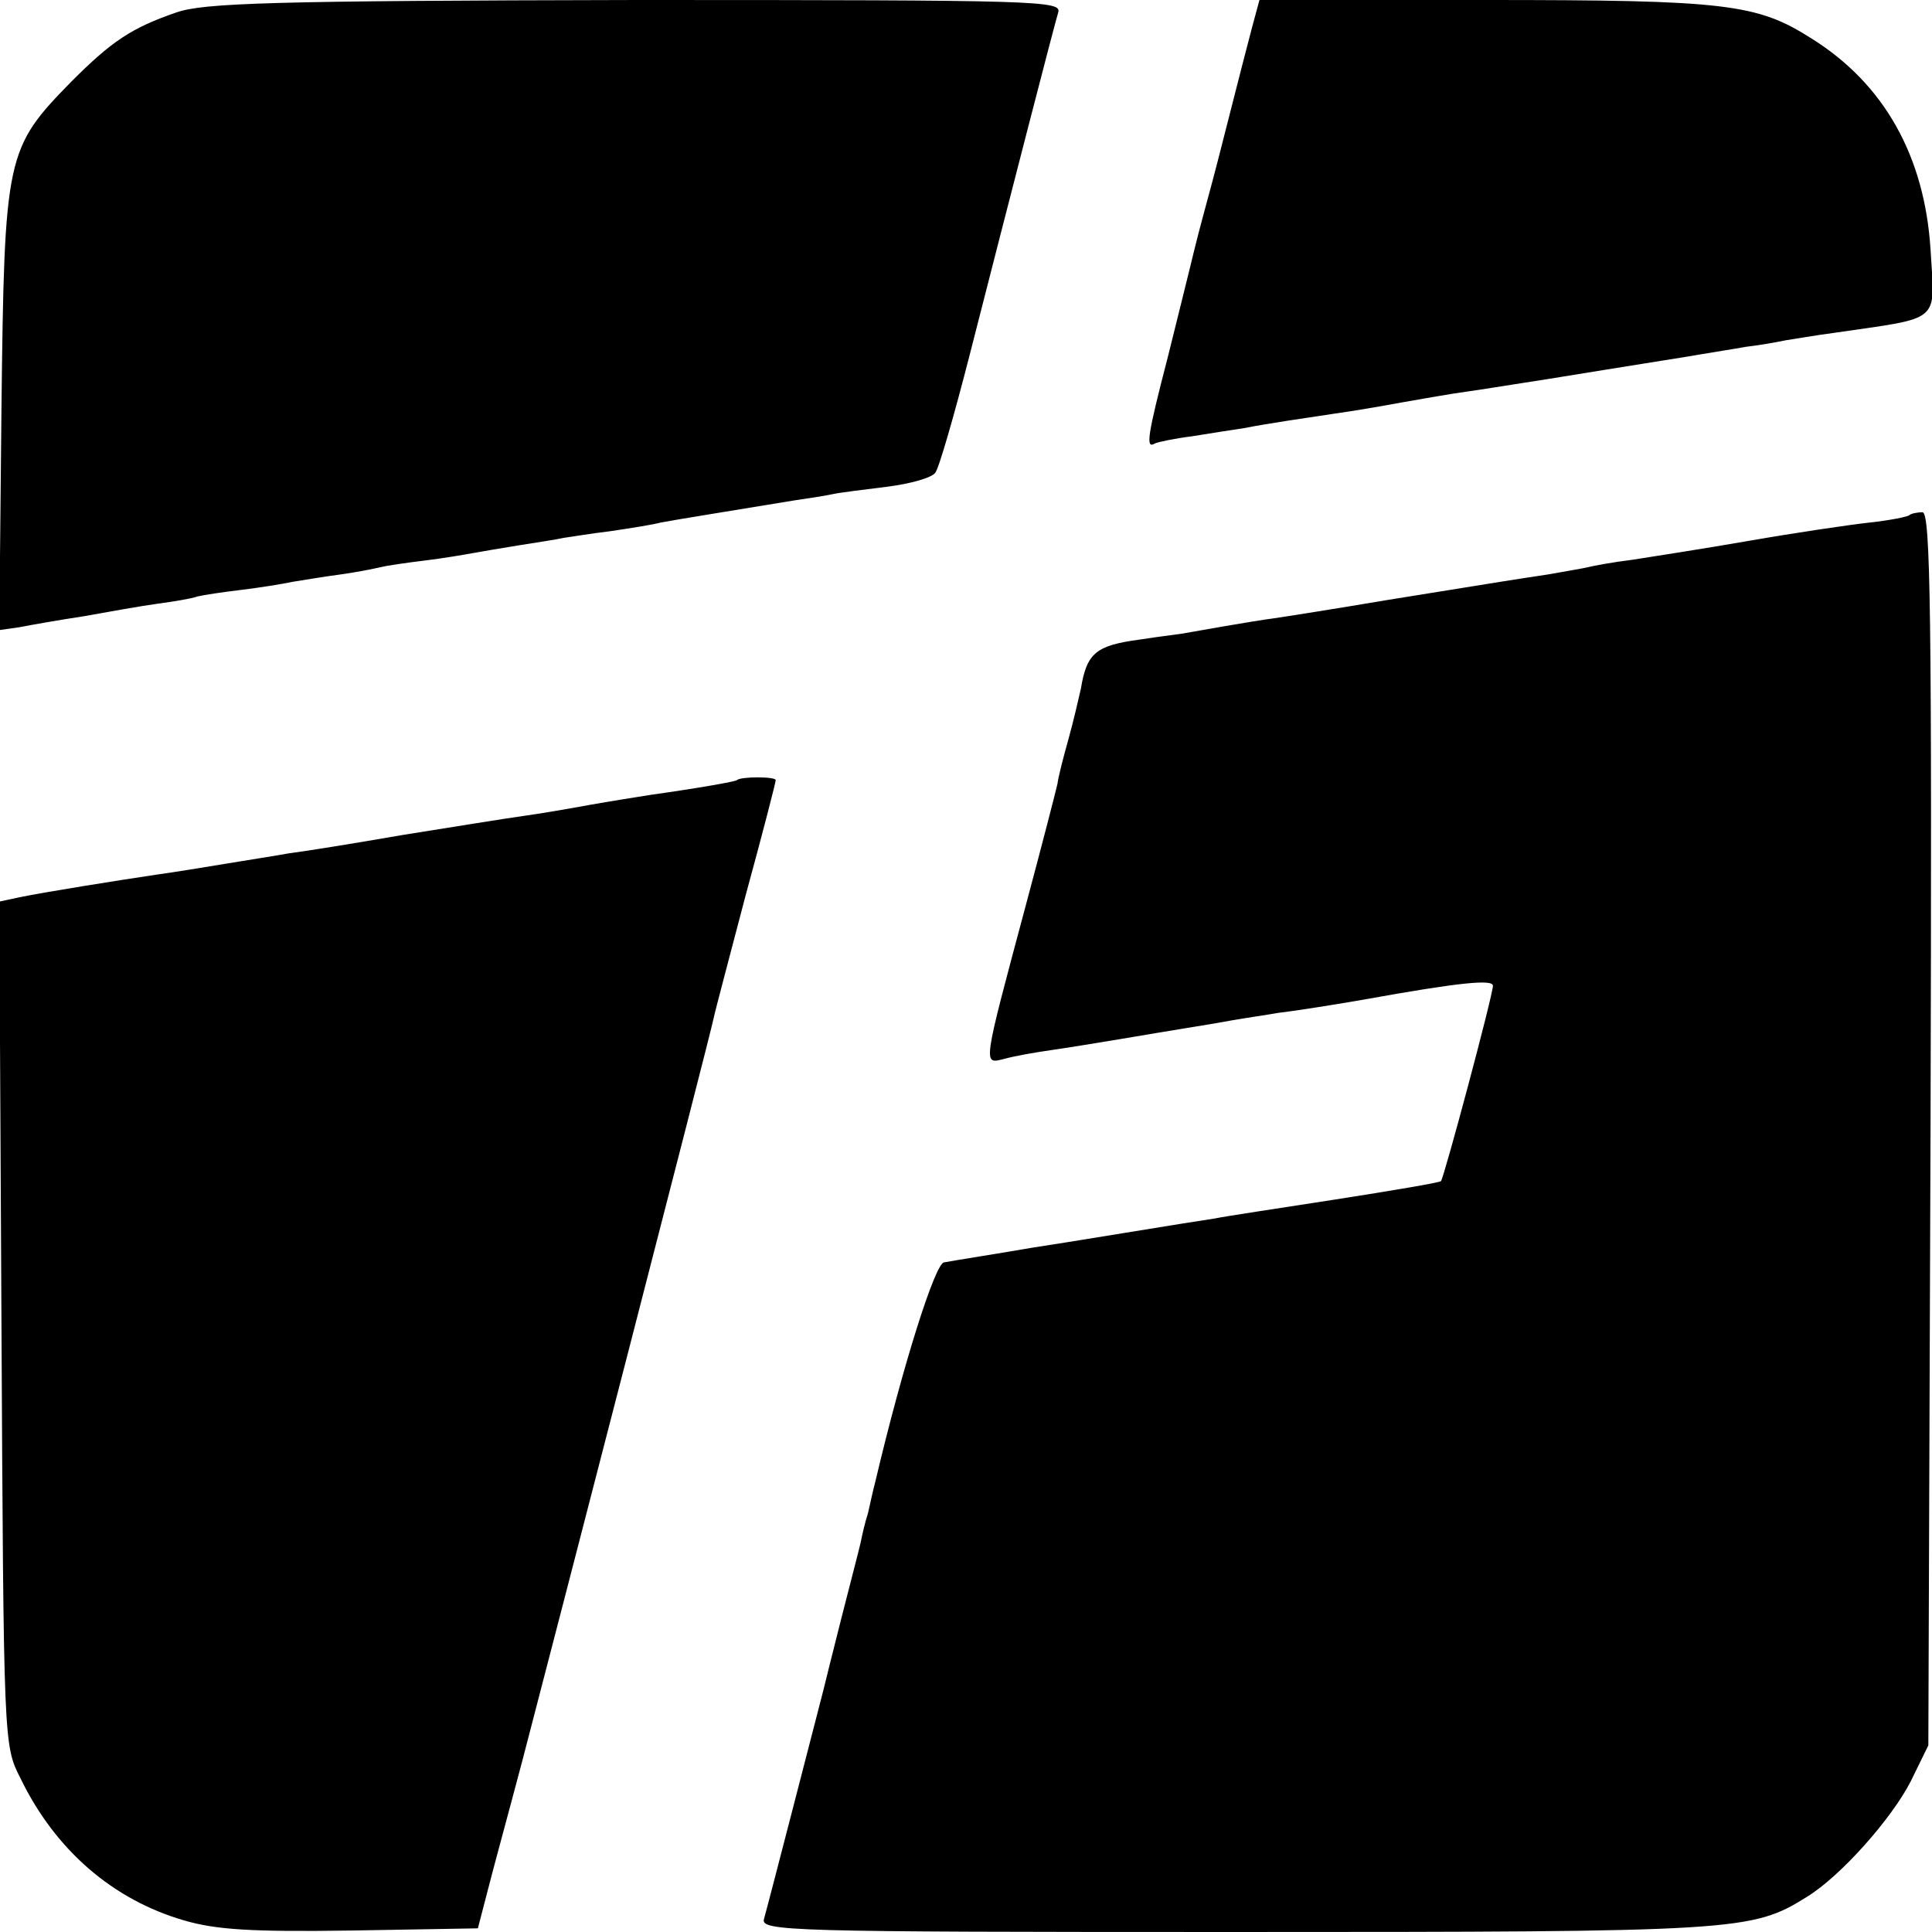 <svg version="1" xmlns="http://www.w3.org/2000/svg" width="352" height="352" viewBox="0 0 264 264"><path d="M24.1 1.7C18 3.8 15.3 5.6 9.8 11.1.8 20.3.6 21.1.2 55.8l-.3 30.3 2.8-.4c1.5-.3 5.5-1 8.8-1.5 3.3-.6 7.8-1.4 10-1.7 2.2-.3 4.7-.7 5.5-1 .8-.2 3.5-.6 6-.9 2.5-.3 5.6-.8 7-1.1 1.3-.2 4.2-.7 6.5-1 2.2-.3 4.7-.8 5.5-1 .8-.2 3.5-.6 6-.9 2.5-.3 5.4-.8 6.5-1 1.1-.2 4-.7 6.5-1.1 2.5-.4 5.2-.8 6-1 .8-.1 3.7-.6 6.3-.9 2.7-.4 5.9-.9 7-1.2 2.1-.4 9-1.5 18.1-3 2.1-.3 4.6-.7 5.5-.9.9-.2 4.2-.6 7.4-1 3.1-.4 6-1.2 6.5-1.9.5-.6 2.6-7.9 4.7-16.1 5.8-22.7 11.5-44.8 12.1-46.8.5-1.6-2.5-1.7-57.8-1.7-49.7.1-59 .4-62.7 1.7zM171.1 3.7c-1.3 4.9-4.2 16.4-4.7 18.3-.2.8-1.1 4.2-2 7.5-.9 3.3-1.7 6.7-1.9 7.5-.2.8-1.5 6.1-2.9 11.7-2.8 10.8-3.1 12.7-1.8 11.9.4-.2 2.8-.7 5.2-1 2.5-.4 5.6-.9 7-1.1 3.6-.7 7.9-1.3 12.5-2 2.2-.3 6.3-1 9-1.5 2.8-.5 6.8-1.2 9-1.5 2.2-.3 5.1-.8 6.5-1 1.4-.2 7-1.1 12.5-2 5.5-.9 11.4-1.8 13-2.1 1.7-.3 4.4-.7 6-1 1.7-.2 4.1-.6 5.5-.9 1.3-.2 4.2-.7 6.5-1 15-2.2 13.9-1.2 13.3-11.4-.8-12.7-6.3-22.6-16.2-28.8C240.1.5 235.9 0 202.8 0h-30.7l-1 3.7zM260.9 70.4c-.2.2-2.6.7-5.4 1-2.7.3-10.2 1.4-16.5 2.5-6.3 1.1-13.5 2.2-16 2.6-2.5.3-5.2.8-6 1-.8.2-3.3.6-5.5 1-4.6.7-4.7.7-22 3.5-7.1 1.2-14.1 2.3-15.5 2.5-2.4.3-10.9 1.8-12 2-.3.1-3.1.4-6.3.9-5.9.8-7.2 1.8-8 6.7-.3 1.3-1 4.4-1.7 6.9s-1.4 5.2-1.5 6.1c-.2.9-2.1 8.3-4.3 16.5-6 22.4-5.9 21.8-3 21.1 1.4-.4 4.3-.9 6.4-1.2 2.1-.3 6.4-1 9.4-1.5s7.1-1.2 9-1.5c1.9-.3 4.9-.8 6.5-1.1 1.7-.3 4.5-.7 6.2-1 1.8-.2 7-1 11.6-1.8 13.3-2.4 17.7-2.8 17.7-1.9 0 1.3-6.7 26.3-7.1 26.7-.2.2-6.7 1.3-14.4 2.5s-15.1 2.3-16.5 2.6c-1.4.2-7 1.1-12.5 2-5.5.9-11.1 1.8-12.5 2-4 .7-10.4 1.7-12 2-1.2.1-5.6 13.9-9.4 30-.3 1.1-.7 3-1 4.3-.4 1.2-.8 3-1 4-.2.9-1.4 5.5-2.6 10.2-1.2 4.7-2.3 9.2-2.5 10-.7 2.7-7.6 29.5-8.1 31.2-.5 1.7 3 1.8 64.4 1.8 68.7 0 70.6-.1 78.1-4.8 4.6-2.8 11.6-10.7 14.2-15.8l2.4-4.9.3-84.3c.2-70.6 0-84.2-1.1-84.2-.8 0-1.6.2-1.8.4zM100.7 106.6c-.2.2-5.3 1.1-11.7 2-1.9.3-5.7.9-8.5 1.4-2.7.5-6.8 1.2-9 1.5-2.2.3-9.6 1.5-16.5 2.6-6.9 1.2-13.8 2.3-15.5 2.5-1.6.3-5.5.9-8.5 1.4-3 .5-7.3 1.2-9.5 1.5-5.4.8-15.4 2.4-18.8 3.1l-2.8.6.3 57.6c.3 57.6.3 57.7 2.6 62.2 4.8 9.9 12.7 16.6 22.3 19.4 4.4 1.3 9.3 1.6 22.9 1.4l17.3-.3 1.3-5c.7-2.8 2.9-10.8 4.8-18 3.9-14.9 25.6-98.8 26.1-101.3.2-1 2.2-8.5 4.4-16.9 2.3-8.4 4.1-15.4 4.1-15.7 0-.5-4.8-.5-5.3 0z"/></svg>
